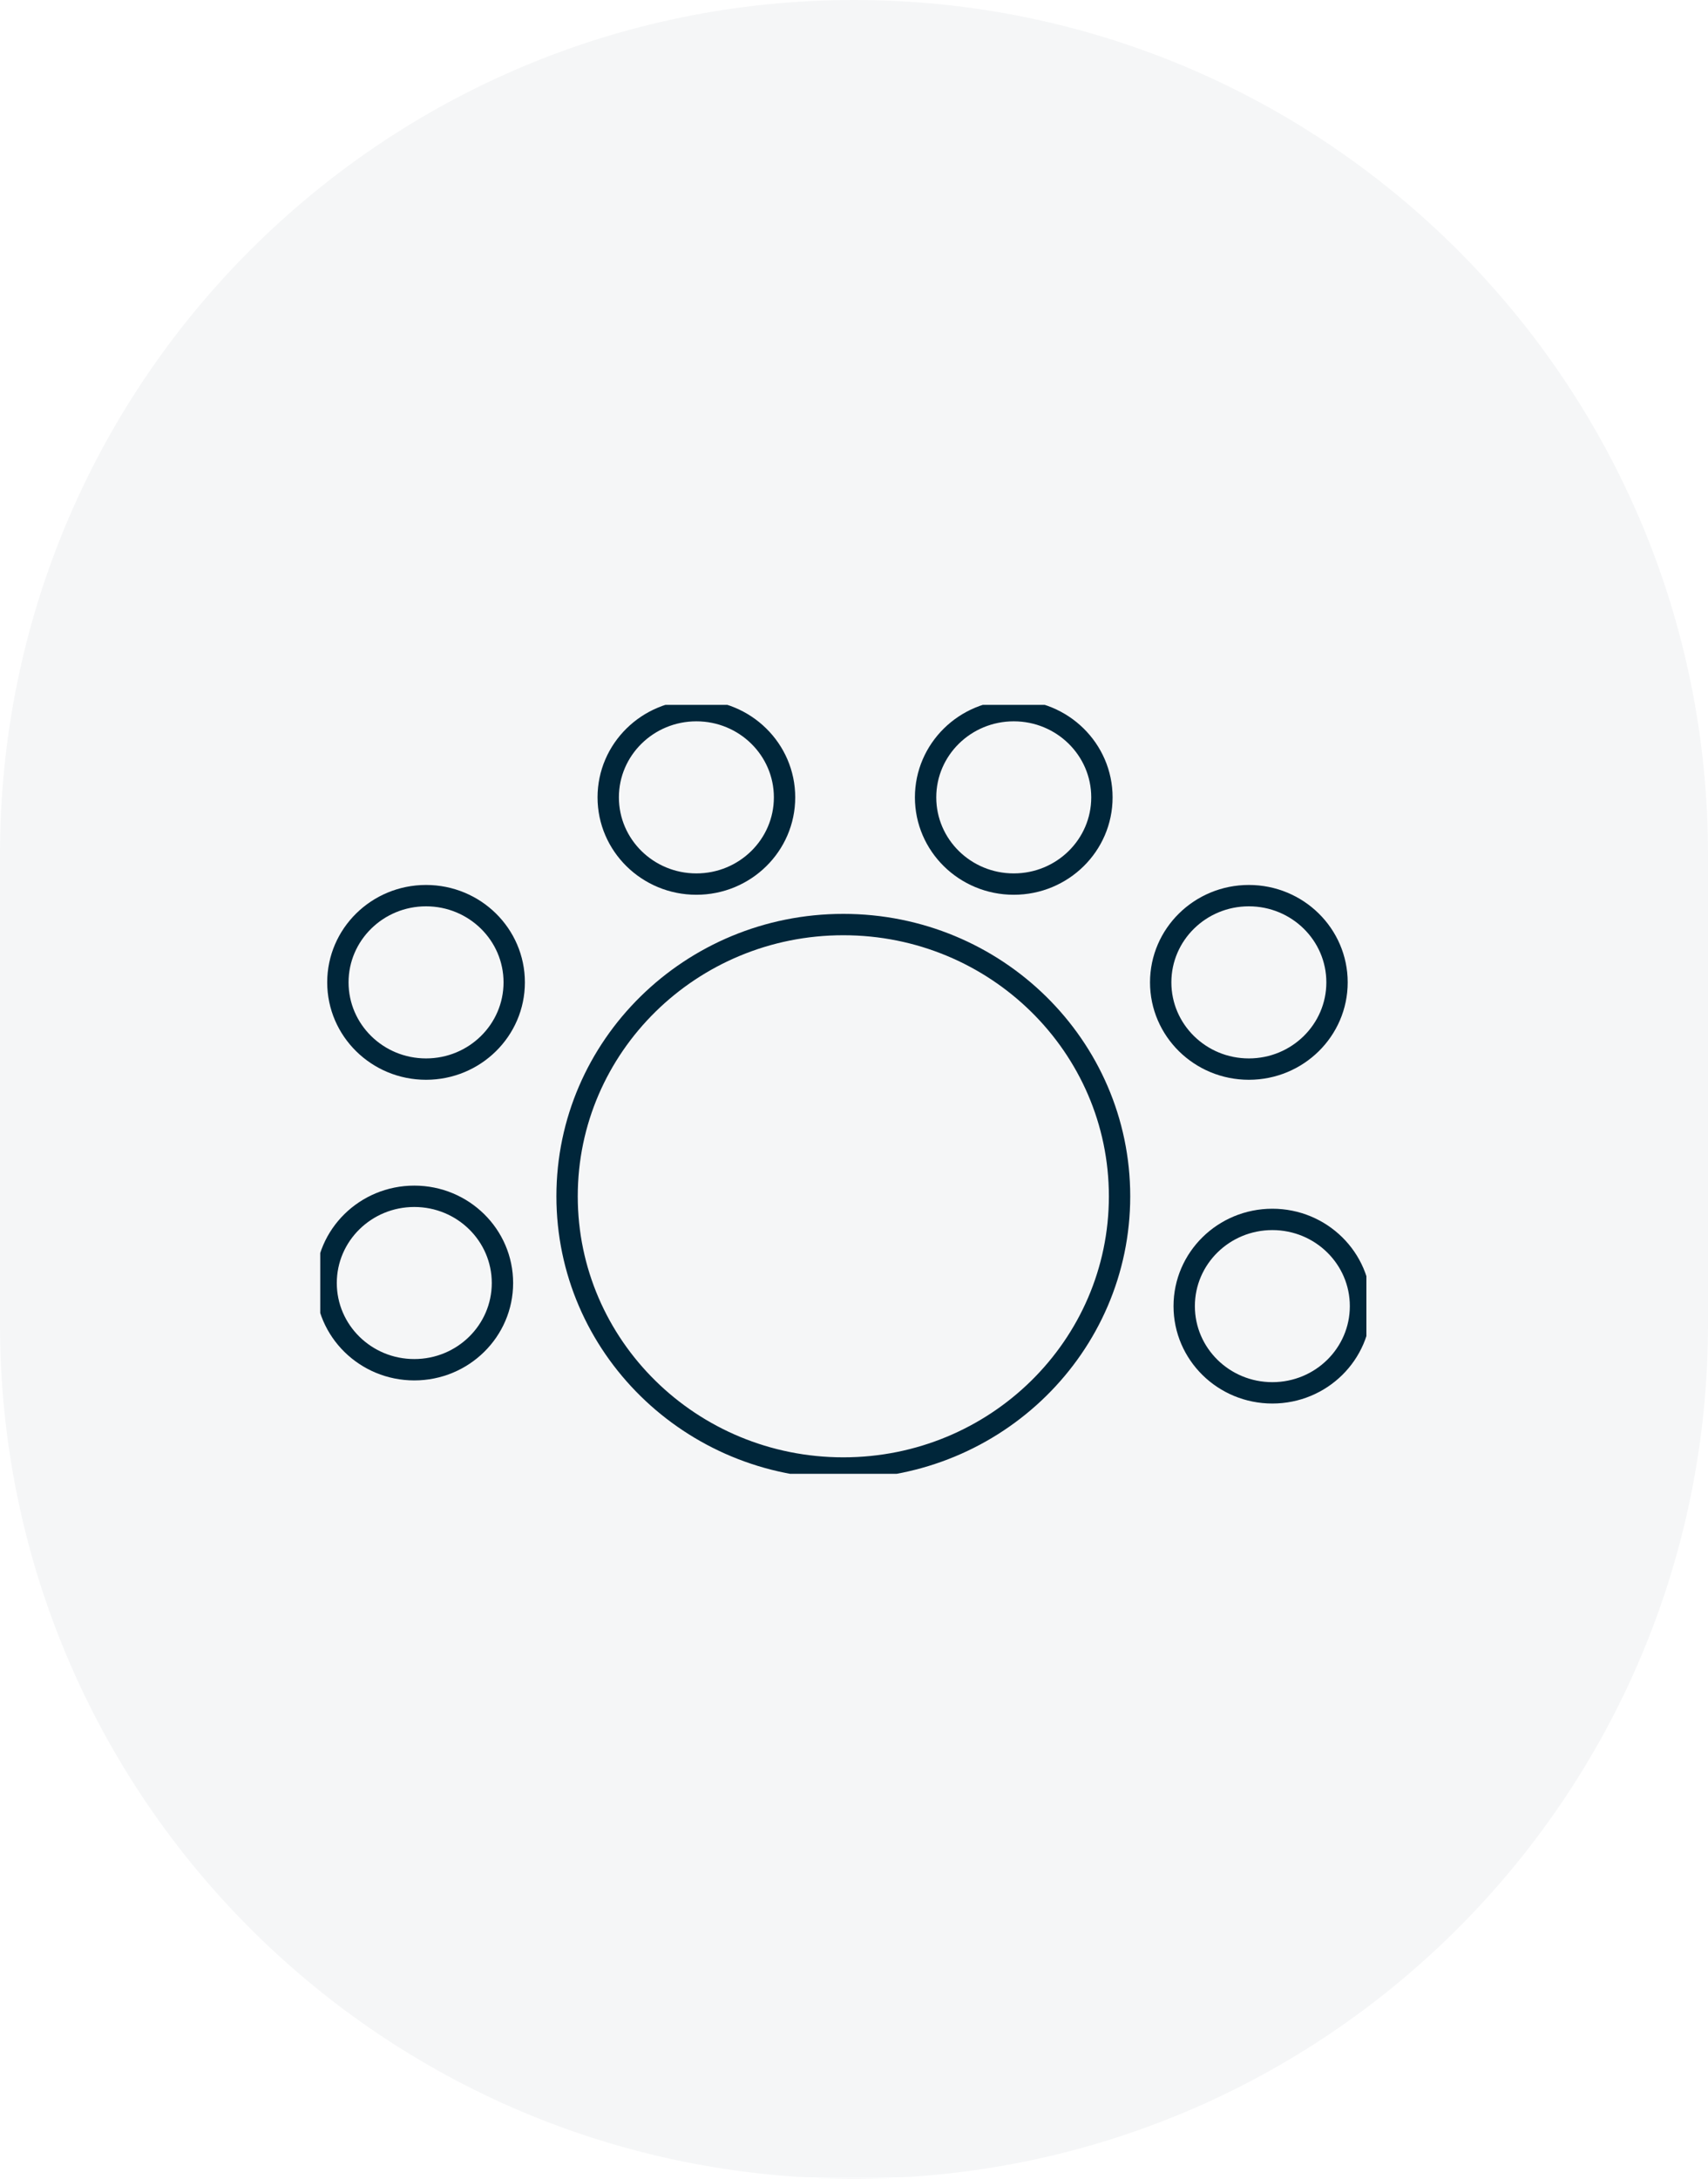 <svg width="80" height="102" viewBox="0 0 80 102" fill="none" xmlns="http://www.w3.org/2000/svg">
<path opacity="0.04" d="M80 40C80 17.909 62.091 0 40 0C17.909 0 0 17.909 0 40V62C0 84.091 17.909 102 40 102C62.091 102 80 84.091 80 62V40Z" fill="#00263A"/>
<g clip-path="url(#clip0_1330_2439)">
<path d="M36.747 37.331C36.747 35.089 34.898 33.271 32.617 33.271C30.337 33.271 28.488 35.089 28.488 37.331C28.488 39.573 30.337 41.391 32.617 41.391C34.898 41.391 36.747 39.573 36.747 37.331Z" stroke="#00263A" stroke-miterlimit="10"/>
<path d="M51.612 37.331C51.612 35.089 49.763 33.271 47.483 33.271C45.202 33.271 43.353 35.089 43.353 37.331C43.353 39.573 45.202 41.391 47.483 41.391C49.763 41.391 51.612 39.573 51.612 37.331Z" stroke="#00263A" stroke-miterlimit="10"/>
<path d="M24.085 45.992C24.085 43.75 22.236 41.932 19.955 41.932C17.675 41.932 15.826 43.75 15.826 45.992C15.826 48.235 17.675 50.053 19.955 50.053C22.236 50.053 24.085 48.235 24.085 45.992Z" stroke="#00263A" stroke-miterlimit="10"/>
<path d="M62.624 45.992C62.624 43.75 60.775 41.932 58.494 41.932C56.214 41.932 54.365 43.75 54.365 45.992C54.365 48.235 56.214 50.053 58.494 50.053C60.775 50.053 62.624 48.235 62.624 45.992Z" stroke="#00263A" stroke-miterlimit="10"/>
<path d="M23.534 60.068C23.534 57.825 21.685 56.008 19.405 56.008C17.124 56.008 15.275 57.825 15.275 60.068C15.275 62.31 17.124 64.128 19.405 64.128C21.685 64.128 23.534 62.31 23.534 60.068Z" stroke="#00263A" stroke-miterlimit="10"/>
<path d="M63.724 61.15C63.724 58.908 61.876 57.09 59.595 57.09C57.315 57.09 55.466 58.908 55.466 61.15C55.466 63.393 57.315 65.21 59.595 65.21C61.876 65.21 63.724 63.393 63.724 61.15Z" stroke="#00263A" stroke-miterlimit="10"/>
<path d="M39.5 68.729C46.645 68.729 52.438 63.034 52.438 56.008C52.438 48.981 46.645 43.286 39.5 43.286C32.354 43.286 26.561 48.981 26.561 56.008C26.561 63.034 32.354 68.729 39.5 68.729Z" stroke="#00263A" stroke-miterlimit="10"/>
</g>
<defs>
<clipPath id="clip0_1330_2439">
<rect width="49" height="36" fill="white" transform="translate(15 33)"/>
</clipPath>
</defs>
</svg>
